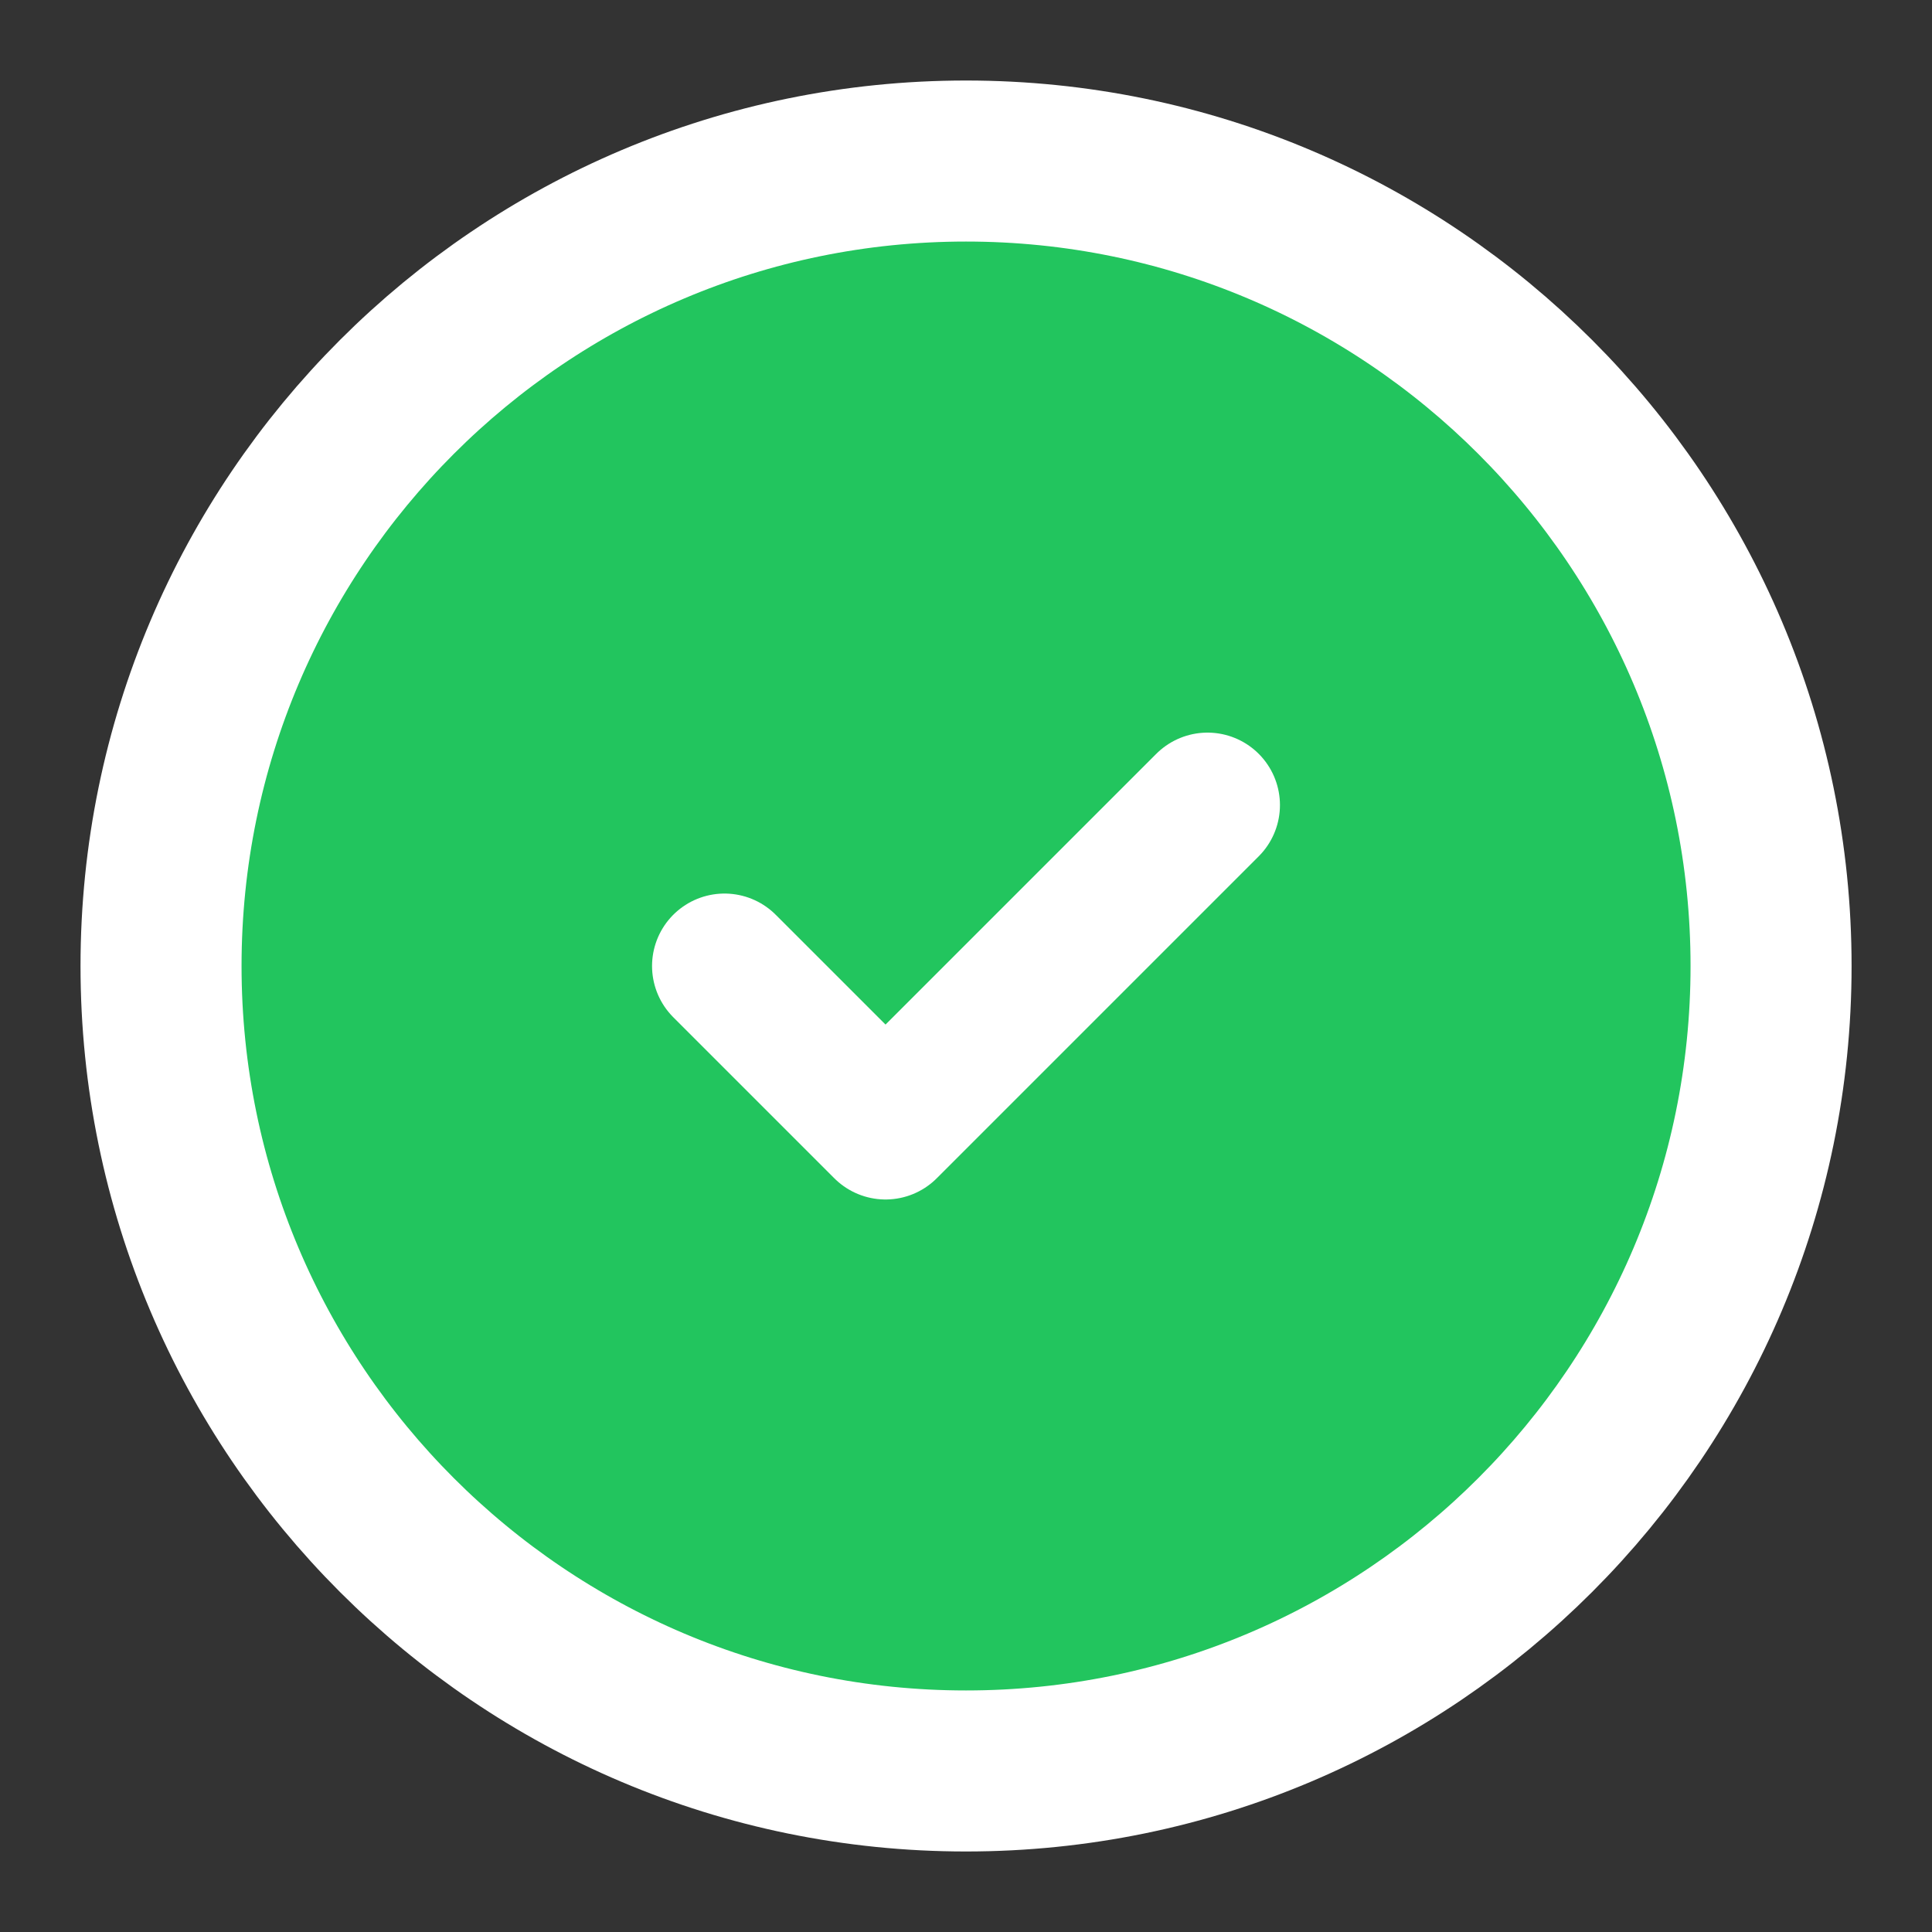<svg width="20" height="20" viewBox="0 0 20 20" fill="none" xmlns="http://www.w3.org/2000/svg">
<rect x="0" y="0" width="20" height="20" fill="#333333" stroke="none"/>
<path d="M1.667 10C1.667 14.599 5.401 18.333 10 18.333C14.6 18.333 18.334 14.599 18.334 10C18.334 5.401 14.6 1.667 10 1.667C5.401 1.667 1.667 5.401 1.667 10V10" fill="#22C55E"/>
<path d="M1.667 10C1.667 14.599 5.401 18.333 10 18.333C14.6 18.333 18.334 14.599 18.334 10C18.334 5.401 14.6 1.667 10 1.667C5.401 1.667 1.667 5.401 1.667 10V10" stroke="white" stroke-width="1.667" stroke-linecap="round" stroke-linejoin="round"/>
<path d="M7.5 10L9.167 11.667L12.5 8.334" stroke="white" stroke-width="1.5" stroke-linecap="round" stroke-linejoin="round"/>
</svg>
